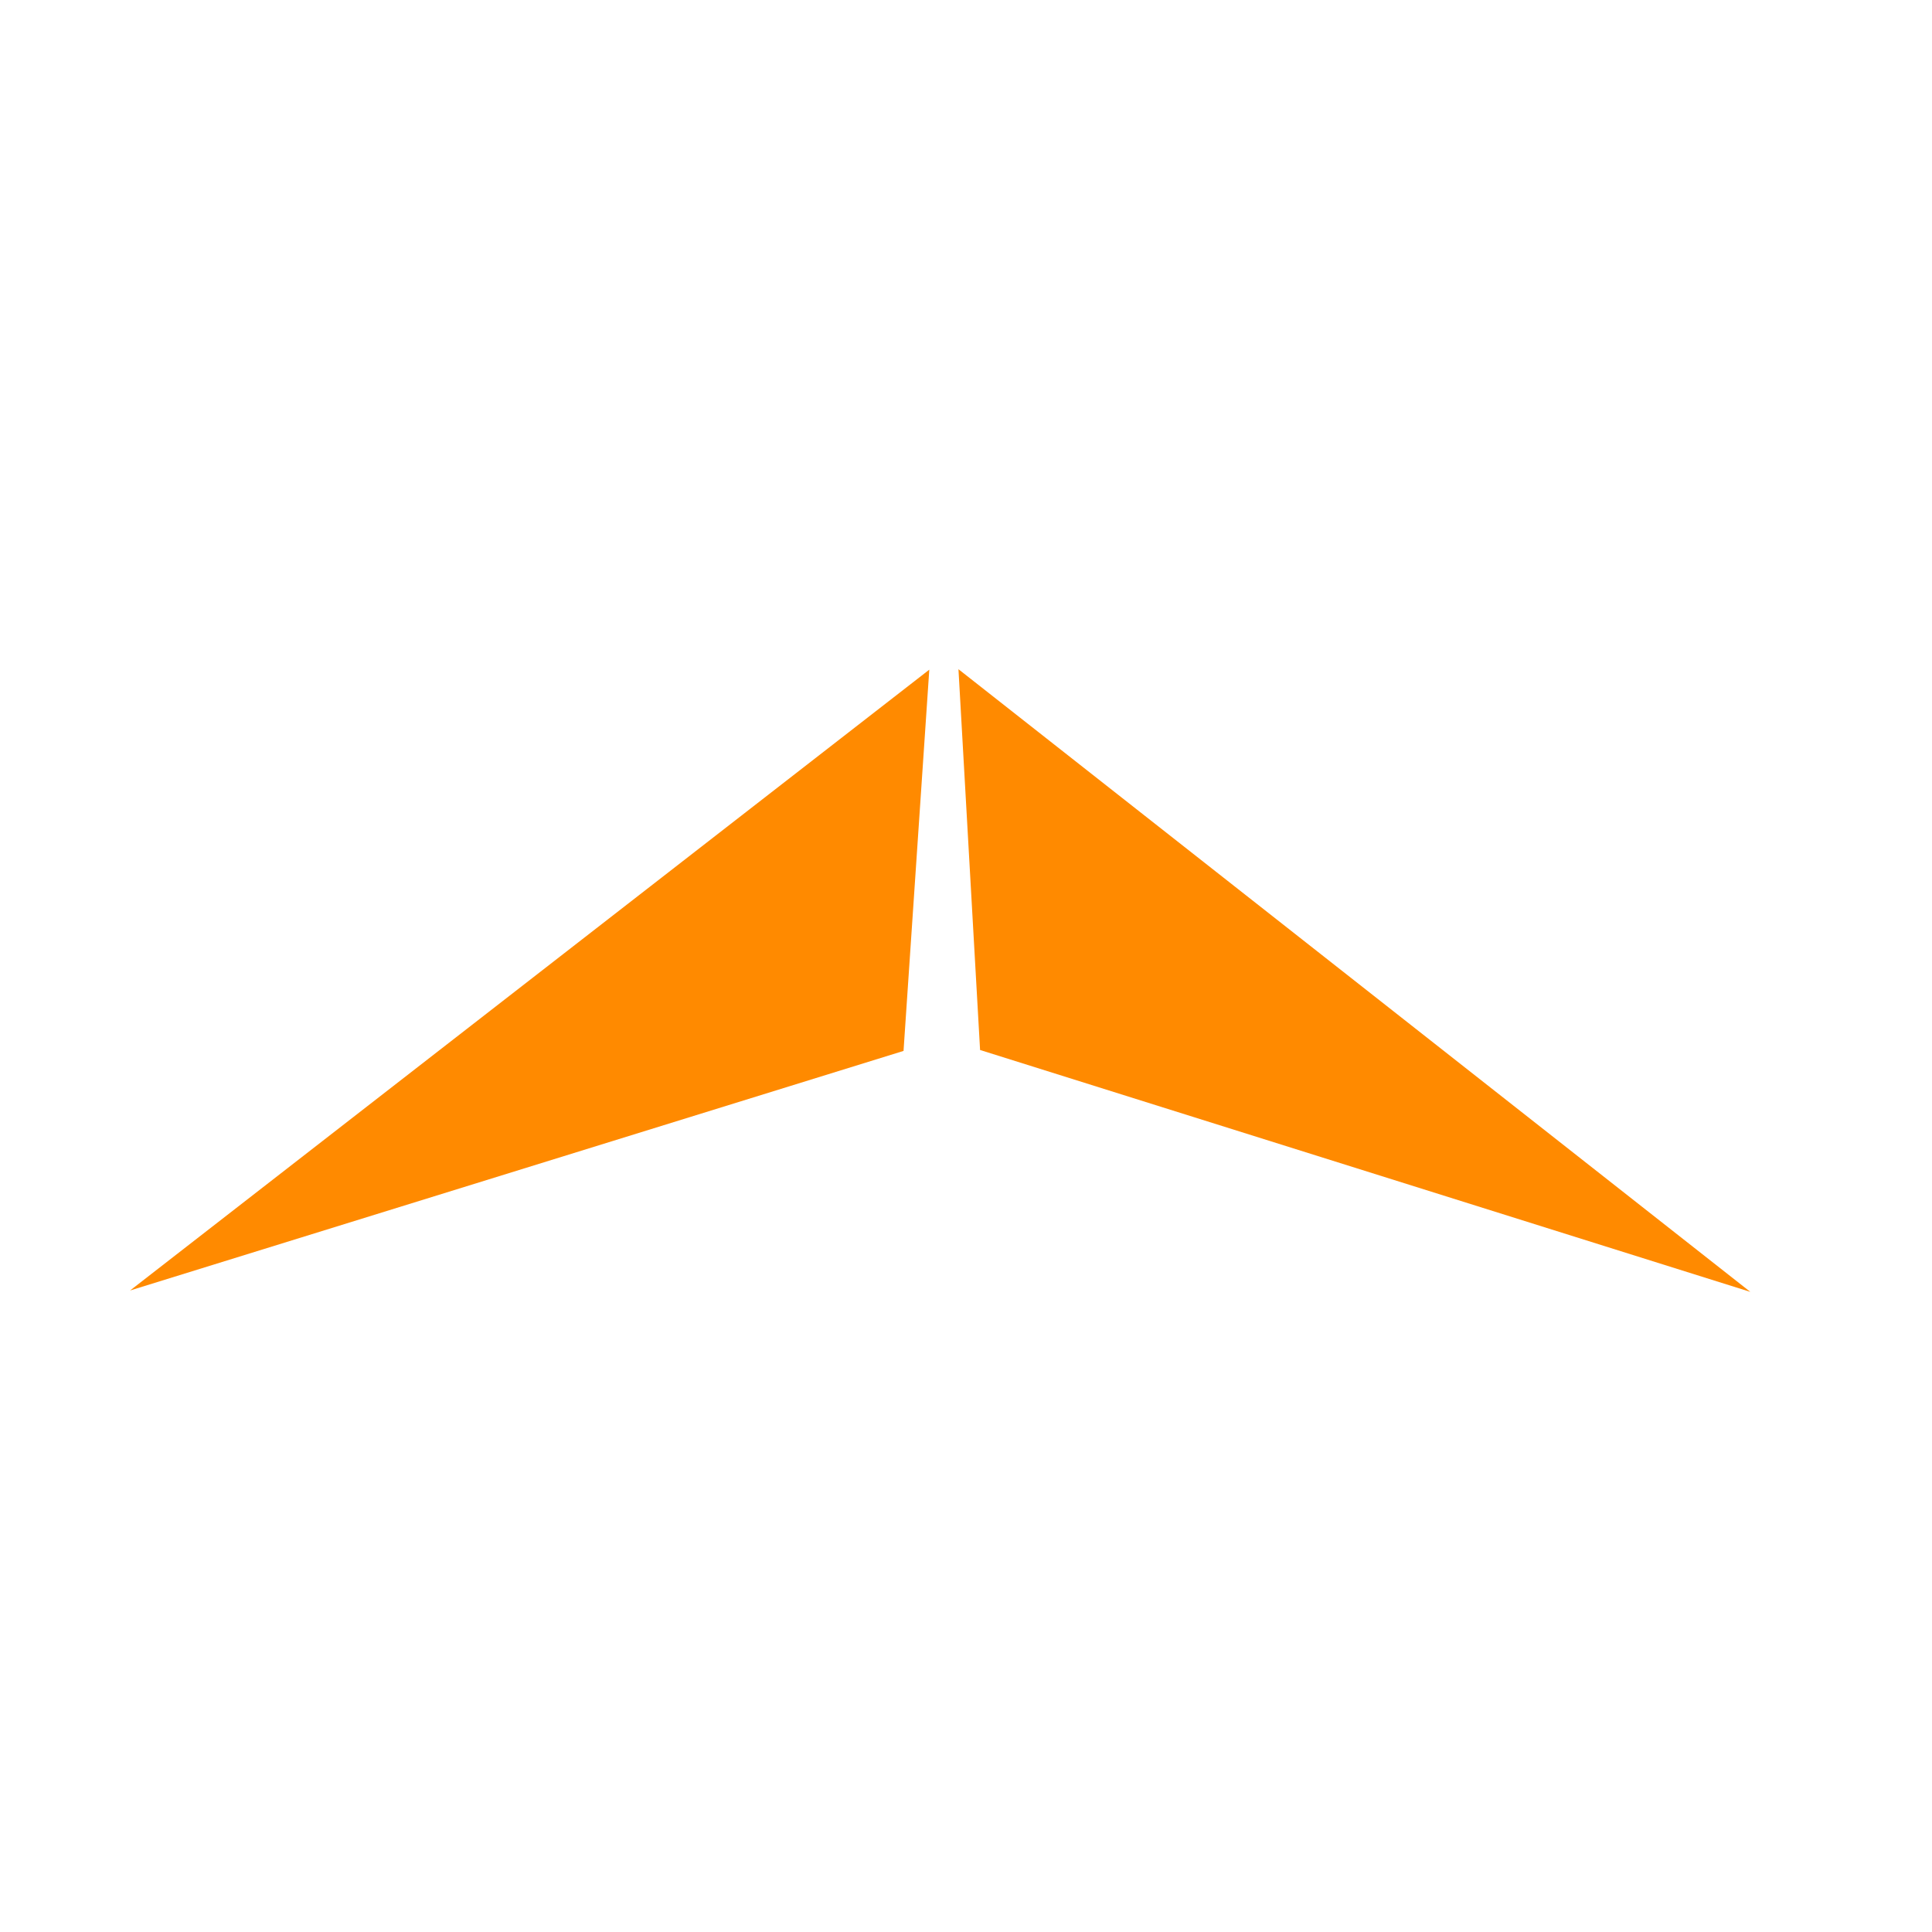 <?xml version="1.0" encoding="UTF-8"?>
<svg xmlns="http://www.w3.org/2000/svg" width="21" height="21" viewBox="0 0 21 21" fill="none">
  <path d="M10.418 7.274L10.653 11.413L19.025 14.042L10.418 7.274Z" fill="#FF8A00"></path>
  <path d="M10.101 7.279L1.414 14.027L9.821 11.423L10.101 7.279Z" fill="#FF8A00"></path>
</svg>
